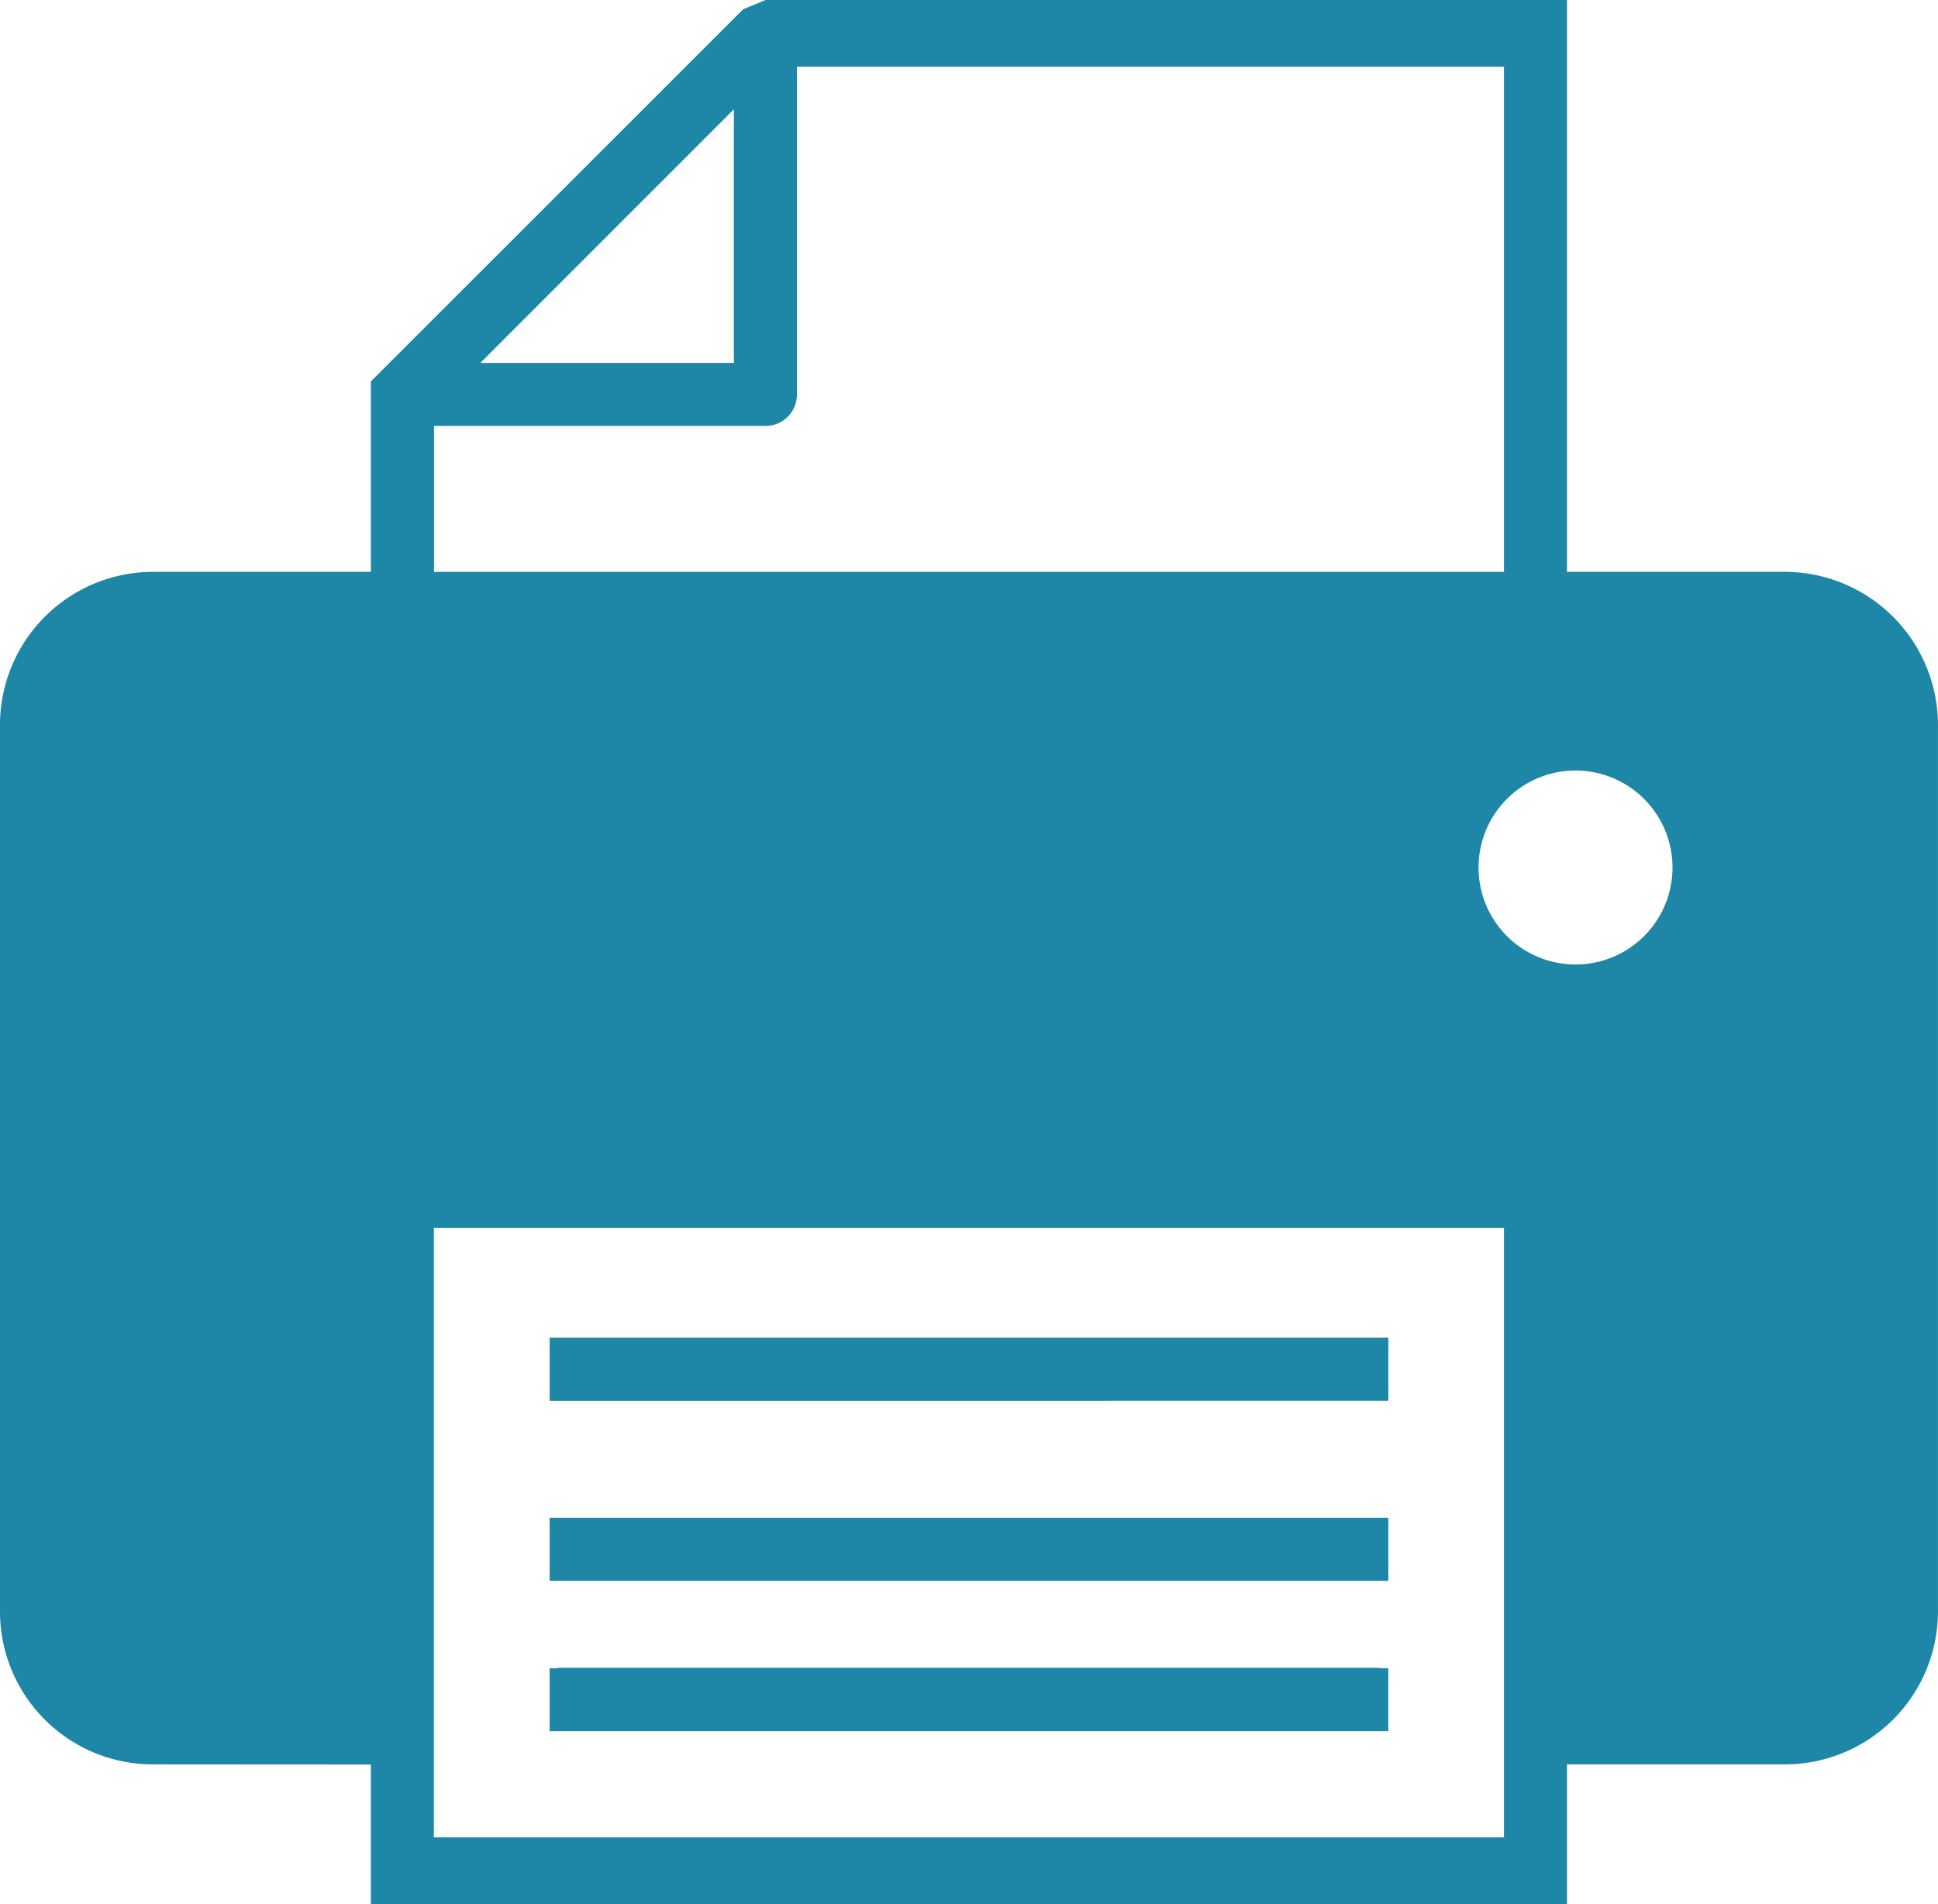 <svg xmlns="http://www.w3.org/2000/svg" xmlns:xlink="http://www.w3.org/1999/xlink" width="82.437" height="80.986" viewBox="0 0 82.437 80.986"><defs><clipPath id="a"><rect width="82.437" height="80.986" fill="none"/></clipPath></defs><g transform="translate(0)"><g transform="translate(0)" clip-path="url(#a)"><path d="M6.5,24.323h9.276v-8.1L31.611.394,32.56,0H66.655V24.323h9.281a6.522,6.522,0,0,1,6.5,6.5V68.553a6.512,6.512,0,0,1-6.5,6.494H66.655v5.939H15.776V75.053L6.5,75.047A6.5,6.5,0,0,1,0,68.553V30.824a6.511,6.511,0,0,1,6.5-6.5M23.38,56.9H59.056v2.68H23.38Zm0,14.057h.334v-.018h35v.018h.34v2.68H23.38Zm0-6.4H59.056v2.68H23.38ZM20.432,15.436H31.217V4.65ZM33.9,2.835V16.779a1.335,1.335,0,0,1-1.337,1.337h-14.1v6.208H63.975V2.835ZM63.975,75.047h0V52.228H18.456V78.151H63.975Zm3.044-34.023A4.125,4.125,0,1,1,71.143,36.9a4.122,4.122,0,0,1-4.125,4.124" fill="#1e87a7" fill-rule="evenodd"/></g></g></svg>